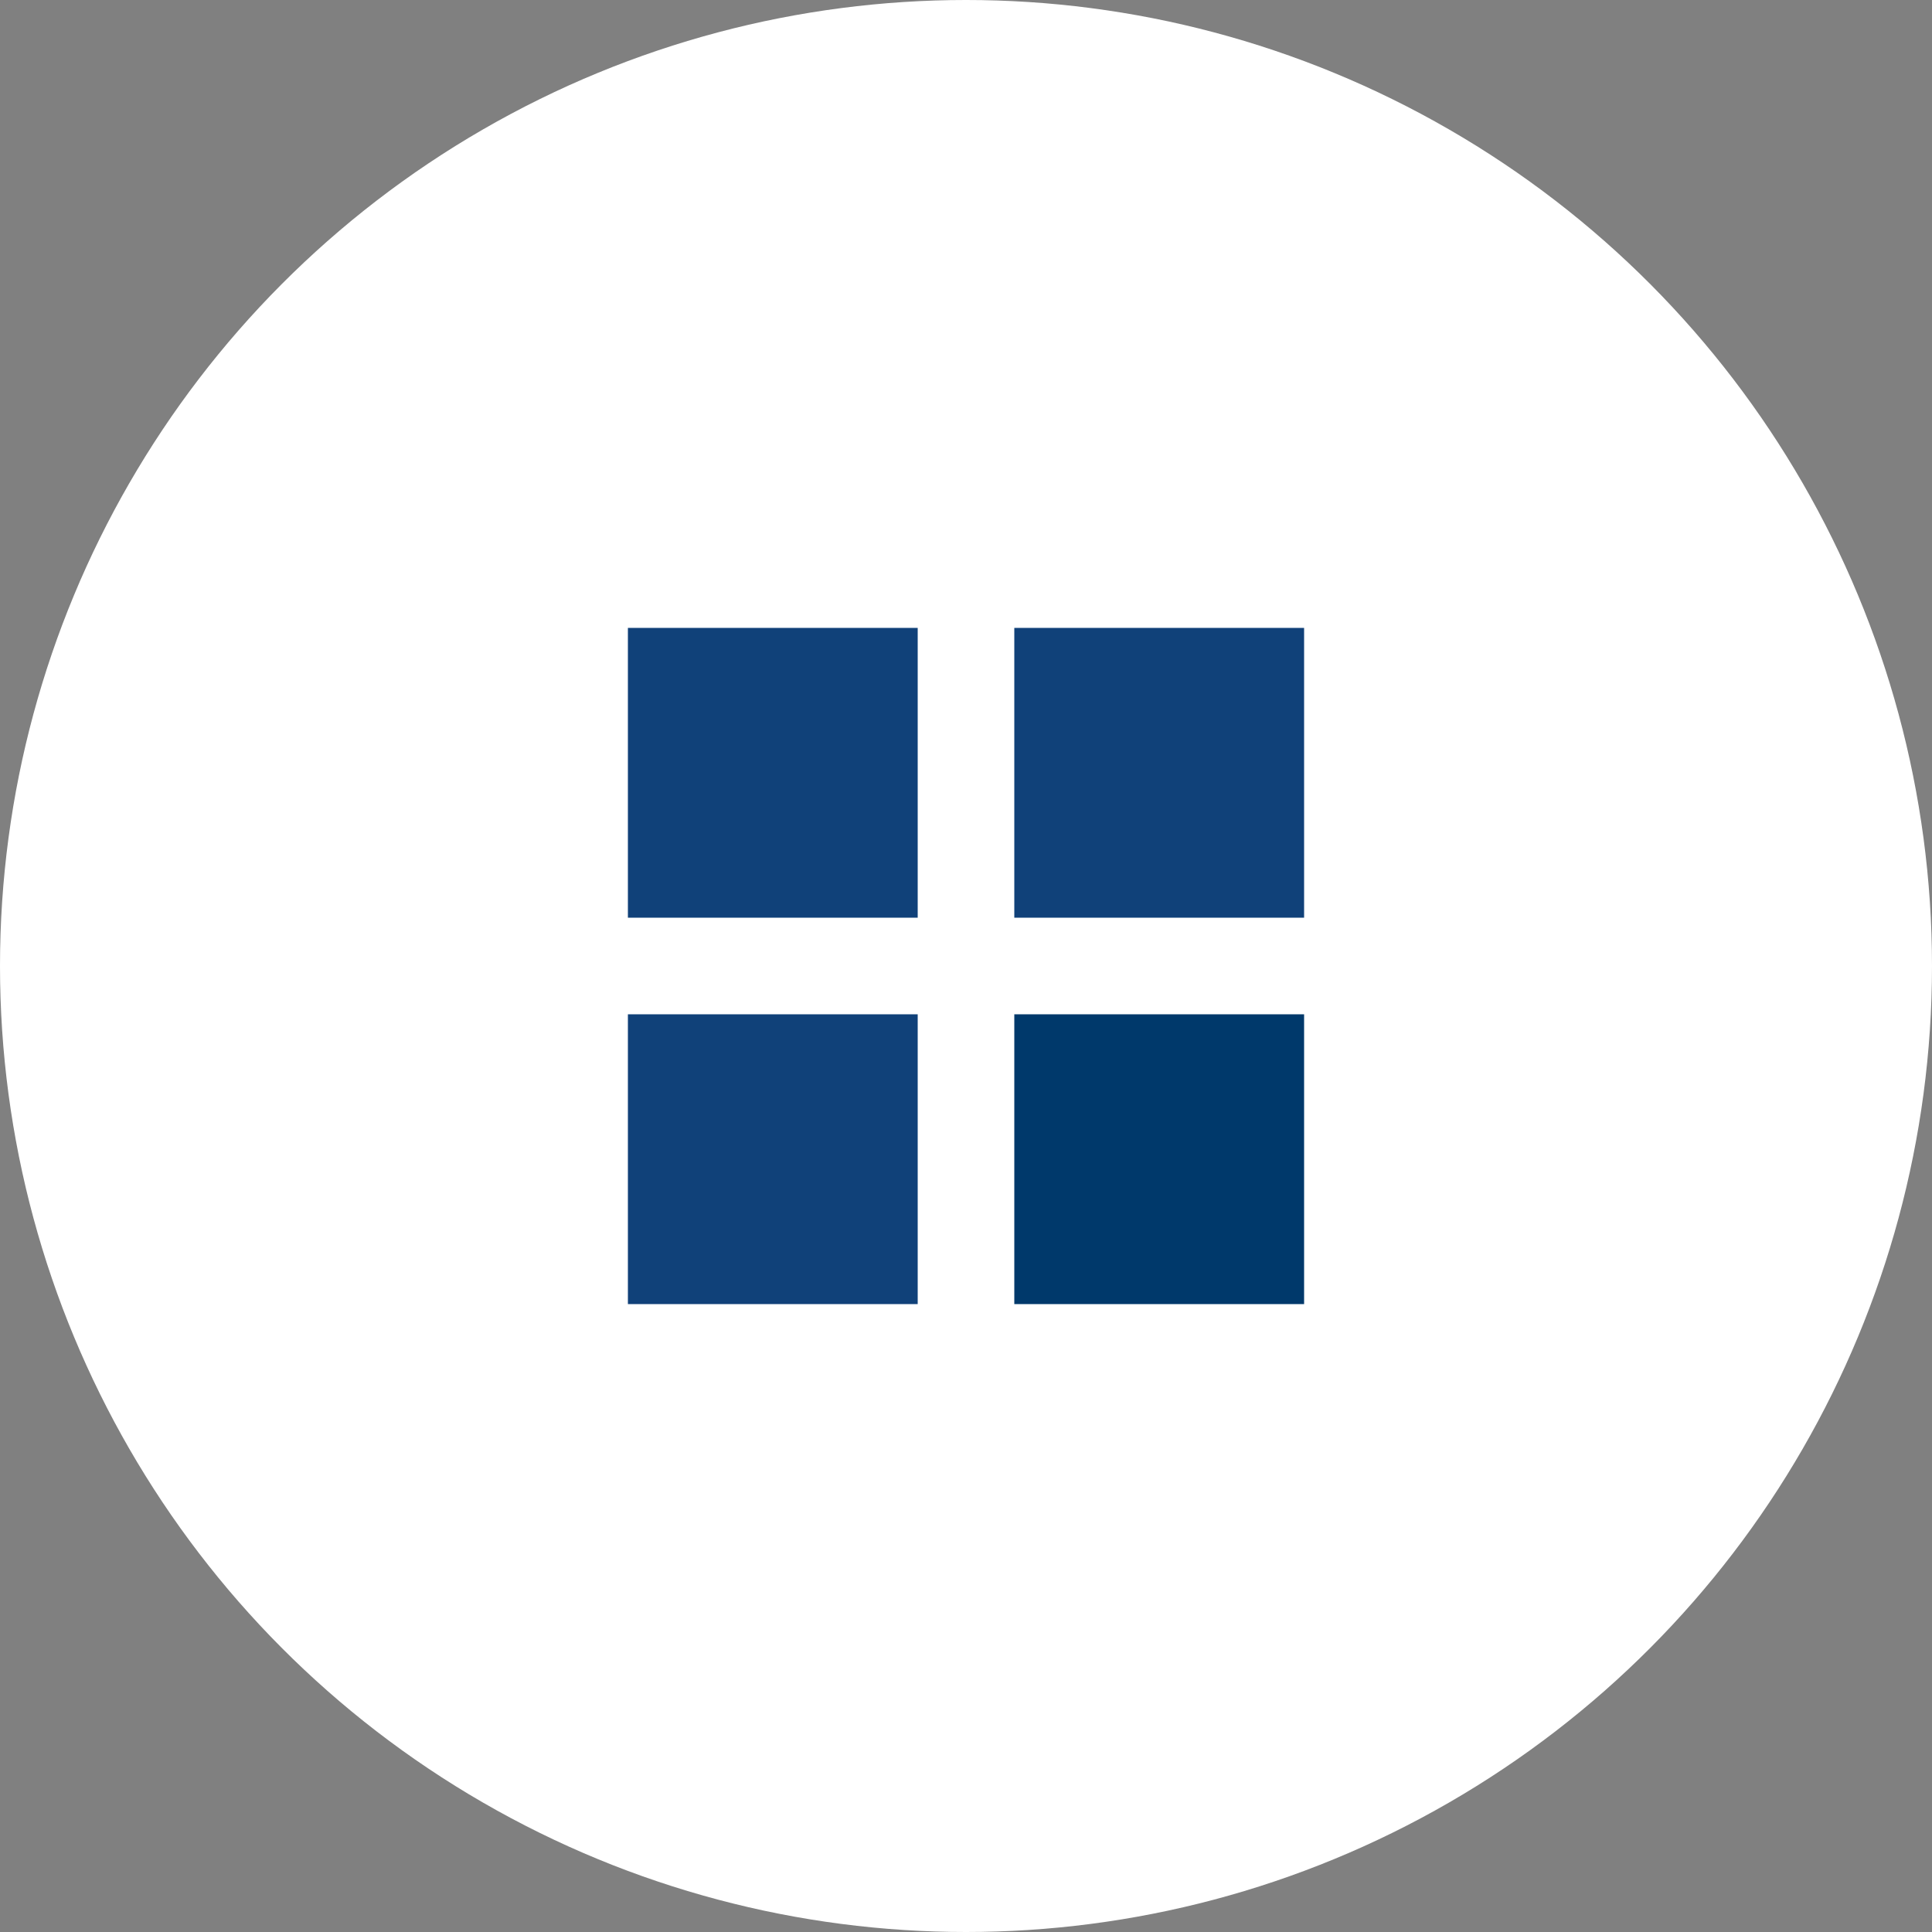 <svg width="40" height="40" viewBox="0 0 40 40" xmlns="http://www.w3.org/2000/svg"><rect x="0" y="0" width="40" height="40" fill="#808080" stroke="none"/><title>abstract-icon</title><g id="styleguide" fill="none" fill-rule="evenodd"><g id="Unicorn-Styleguide" transform="translate(-76 -2043)"><g id="Icons" transform="translate(76 1963)"><g id="abstract-icon" transform="translate(0 80)"><g id="icon"><circle id="Oval" fill="#FFFFFF" cx="20" cy="20" r="20"/><g id="Group" transform="translate(13 13)"><path id="Rectangle-4" fill="#104179" d="M0 0h6v6H0z"/><path fill="#104179" d="M8 0h6v6H8zM0 8h6v6H0z"/><path fill="#00396B" d="M8 8h6v6H8z"/></g></g></g></g></g></g></svg>
